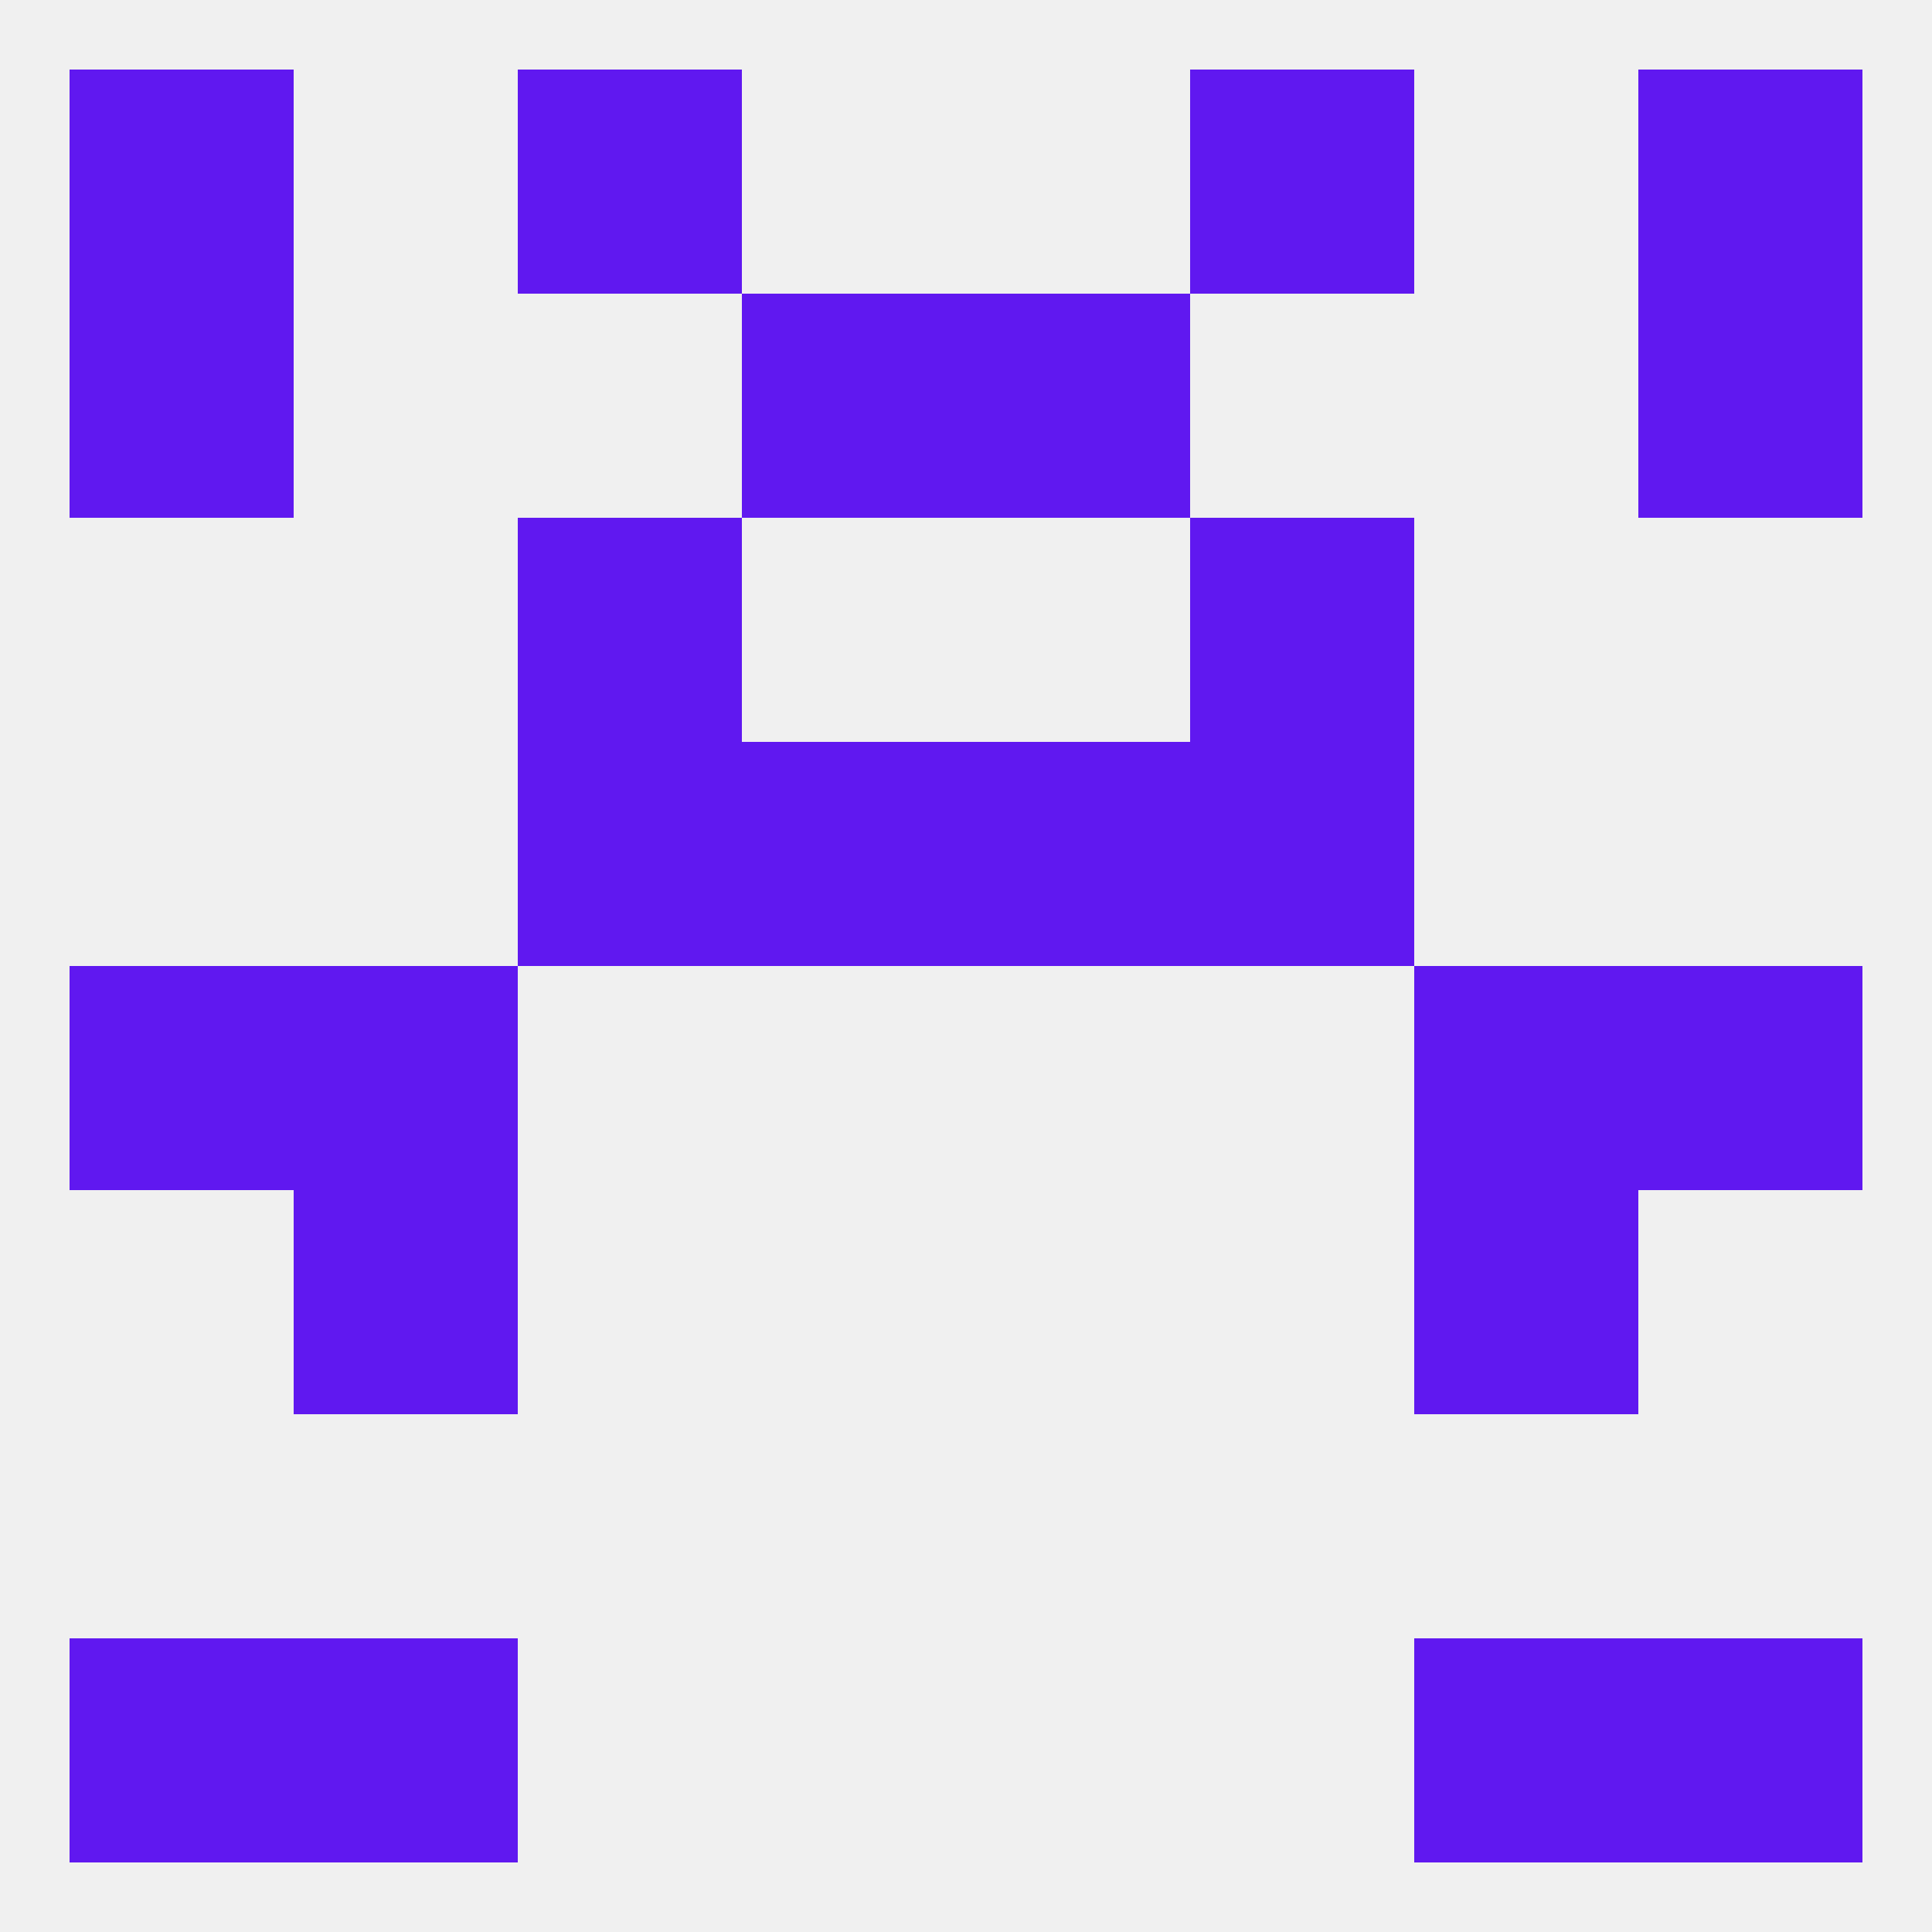 
<!--   <?xml version="1.0"?> -->
<svg version="1.1" baseprofile="full" xmlns="http://www.w3.org/2000/svg" xmlns:xlink="http://www.w3.org/1999/xlink" xmlns:ev="http://www.w3.org/2001/xml-events" width="250" height="250" viewBox="0 0 250 250" >
	<rect width="100%" height="100%" fill="rgba(240,240,240,255)"/>

	<rect x="67" y="67" width="29" height="29" fill="rgba(96,24,240,255)"/>
	<rect x="154" y="67" width="29" height="29" fill="rgba(96,24,240,255)"/>
	<rect x="96" y="38" width="29" height="29" fill="rgba(96,24,240,255)"/>
	<rect x="125" y="38" width="29" height="29" fill="rgba(96,24,240,255)"/>
	<rect x="9" y="38" width="29" height="29" fill="rgba(96,24,240,255)"/>
	<rect x="212" y="38" width="29" height="29" fill="rgba(96,24,240,255)"/>
	<rect x="9" y="9" width="29" height="29" fill="rgba(96,24,240,255)"/>
	<rect x="212" y="9" width="29" height="29" fill="rgba(96,24,240,255)"/>
	<rect x="67" y="9" width="29" height="29" fill="rgba(96,24,240,255)"/>
	<rect x="154" y="9" width="29" height="29" fill="rgba(96,24,240,255)"/>
	<rect x="9" y="212" width="29" height="29" fill="rgba(96,24,240,255)"/>
	<rect x="212" y="212" width="29" height="29" fill="rgba(96,24,240,255)"/>
	<rect x="38" y="212" width="29" height="29" fill="rgba(96,24,240,255)"/>
	<rect x="183" y="212" width="29" height="29" fill="rgba(96,24,240,255)"/>
	<rect x="183" y="125" width="29" height="29" fill="rgba(96,24,240,255)"/>
	<rect x="9" y="125" width="29" height="29" fill="rgba(96,24,240,255)"/>
	<rect x="212" y="125" width="29" height="29" fill="rgba(96,24,240,255)"/>
	<rect x="38" y="125" width="29" height="29" fill="rgba(96,24,240,255)"/>
	<rect x="183" y="154" width="29" height="29" fill="rgba(96,24,240,255)"/>
	<rect x="38" y="154" width="29" height="29" fill="rgba(96,24,240,255)"/>
	<rect x="67" y="96" width="29" height="29" fill="rgba(96,24,240,255)"/>
	<rect x="154" y="96" width="29" height="29" fill="rgba(96,24,240,255)"/>
	<rect x="96" y="96" width="29" height="29" fill="rgba(96,24,240,255)"/>
	<rect x="125" y="96" width="29" height="29" fill="rgba(96,24,240,255)"/>
</svg>